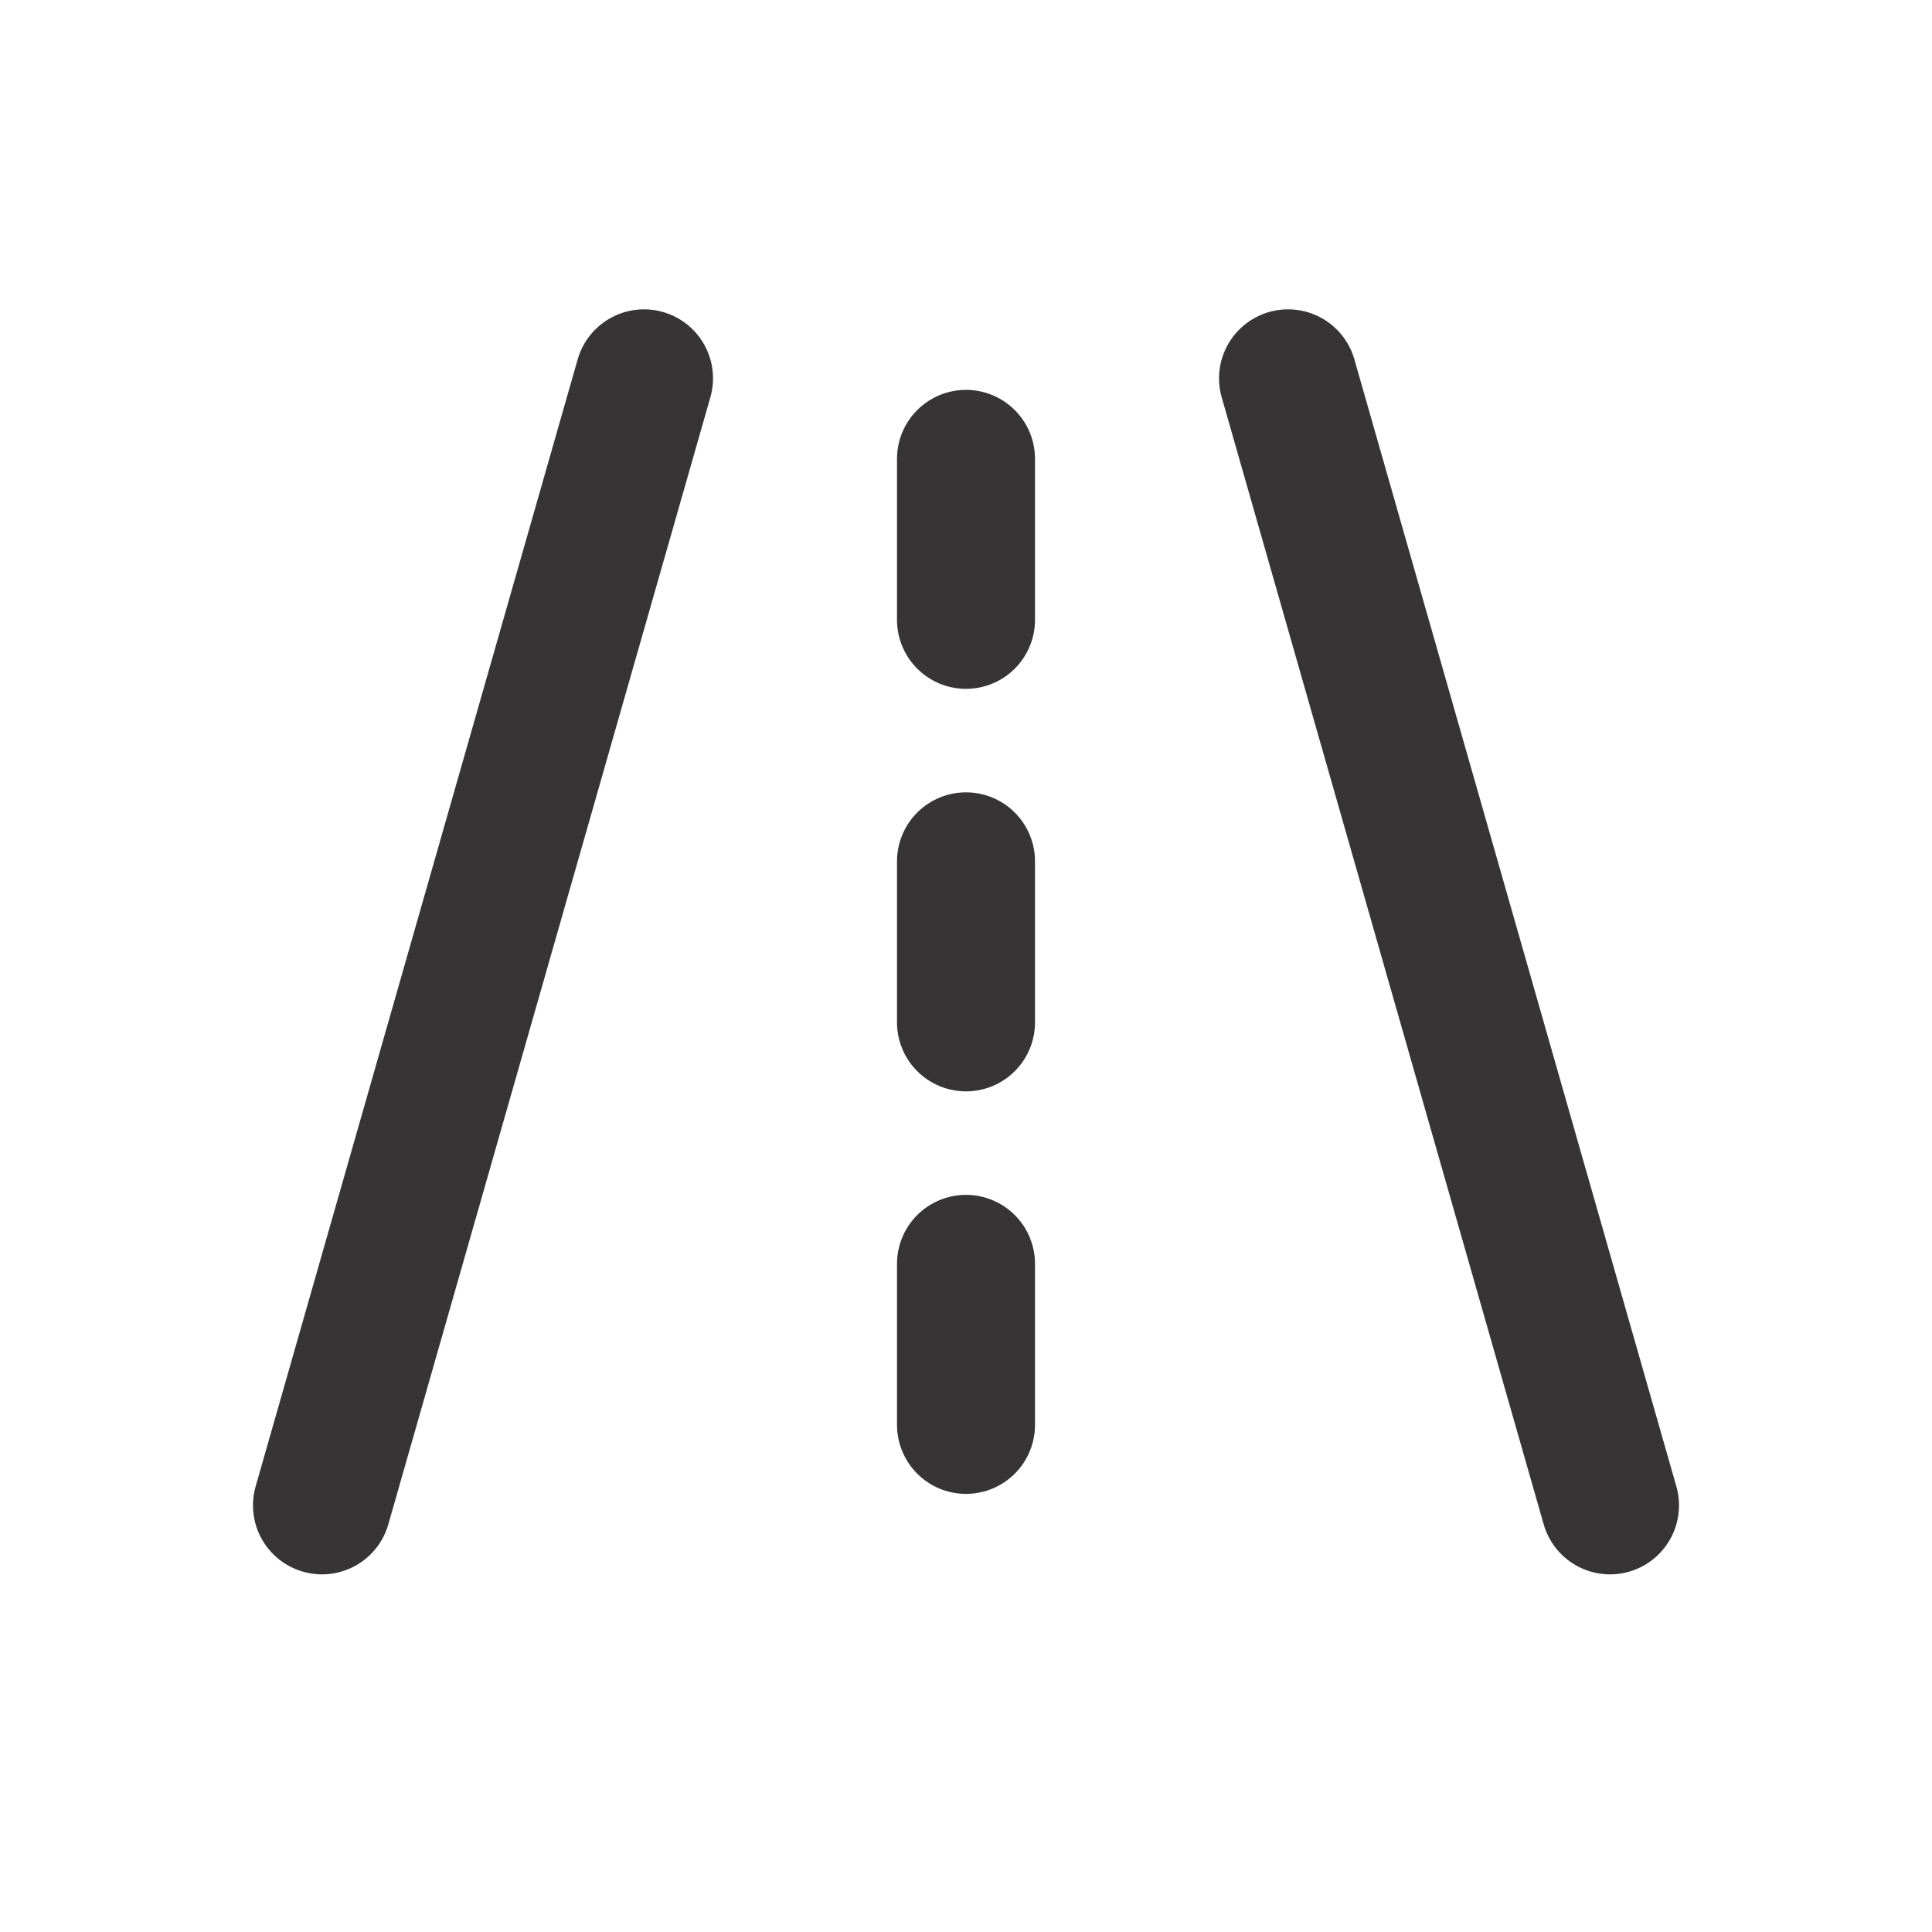 <svg width="35" height="35" viewBox="0 0 35 35" fill="none" xmlns="http://www.w3.org/2000/svg">
<path d="M5.833 27.271L11.667 6.854M23.334 6.854L29.167 27.271M17.5 11.229V8.313M17.5 18.521V15.604M17.5 25.813V22.896" stroke="#373435" stroke-width="2.5" stroke-linecap="round" stroke-linejoin="round"/>
</svg>
